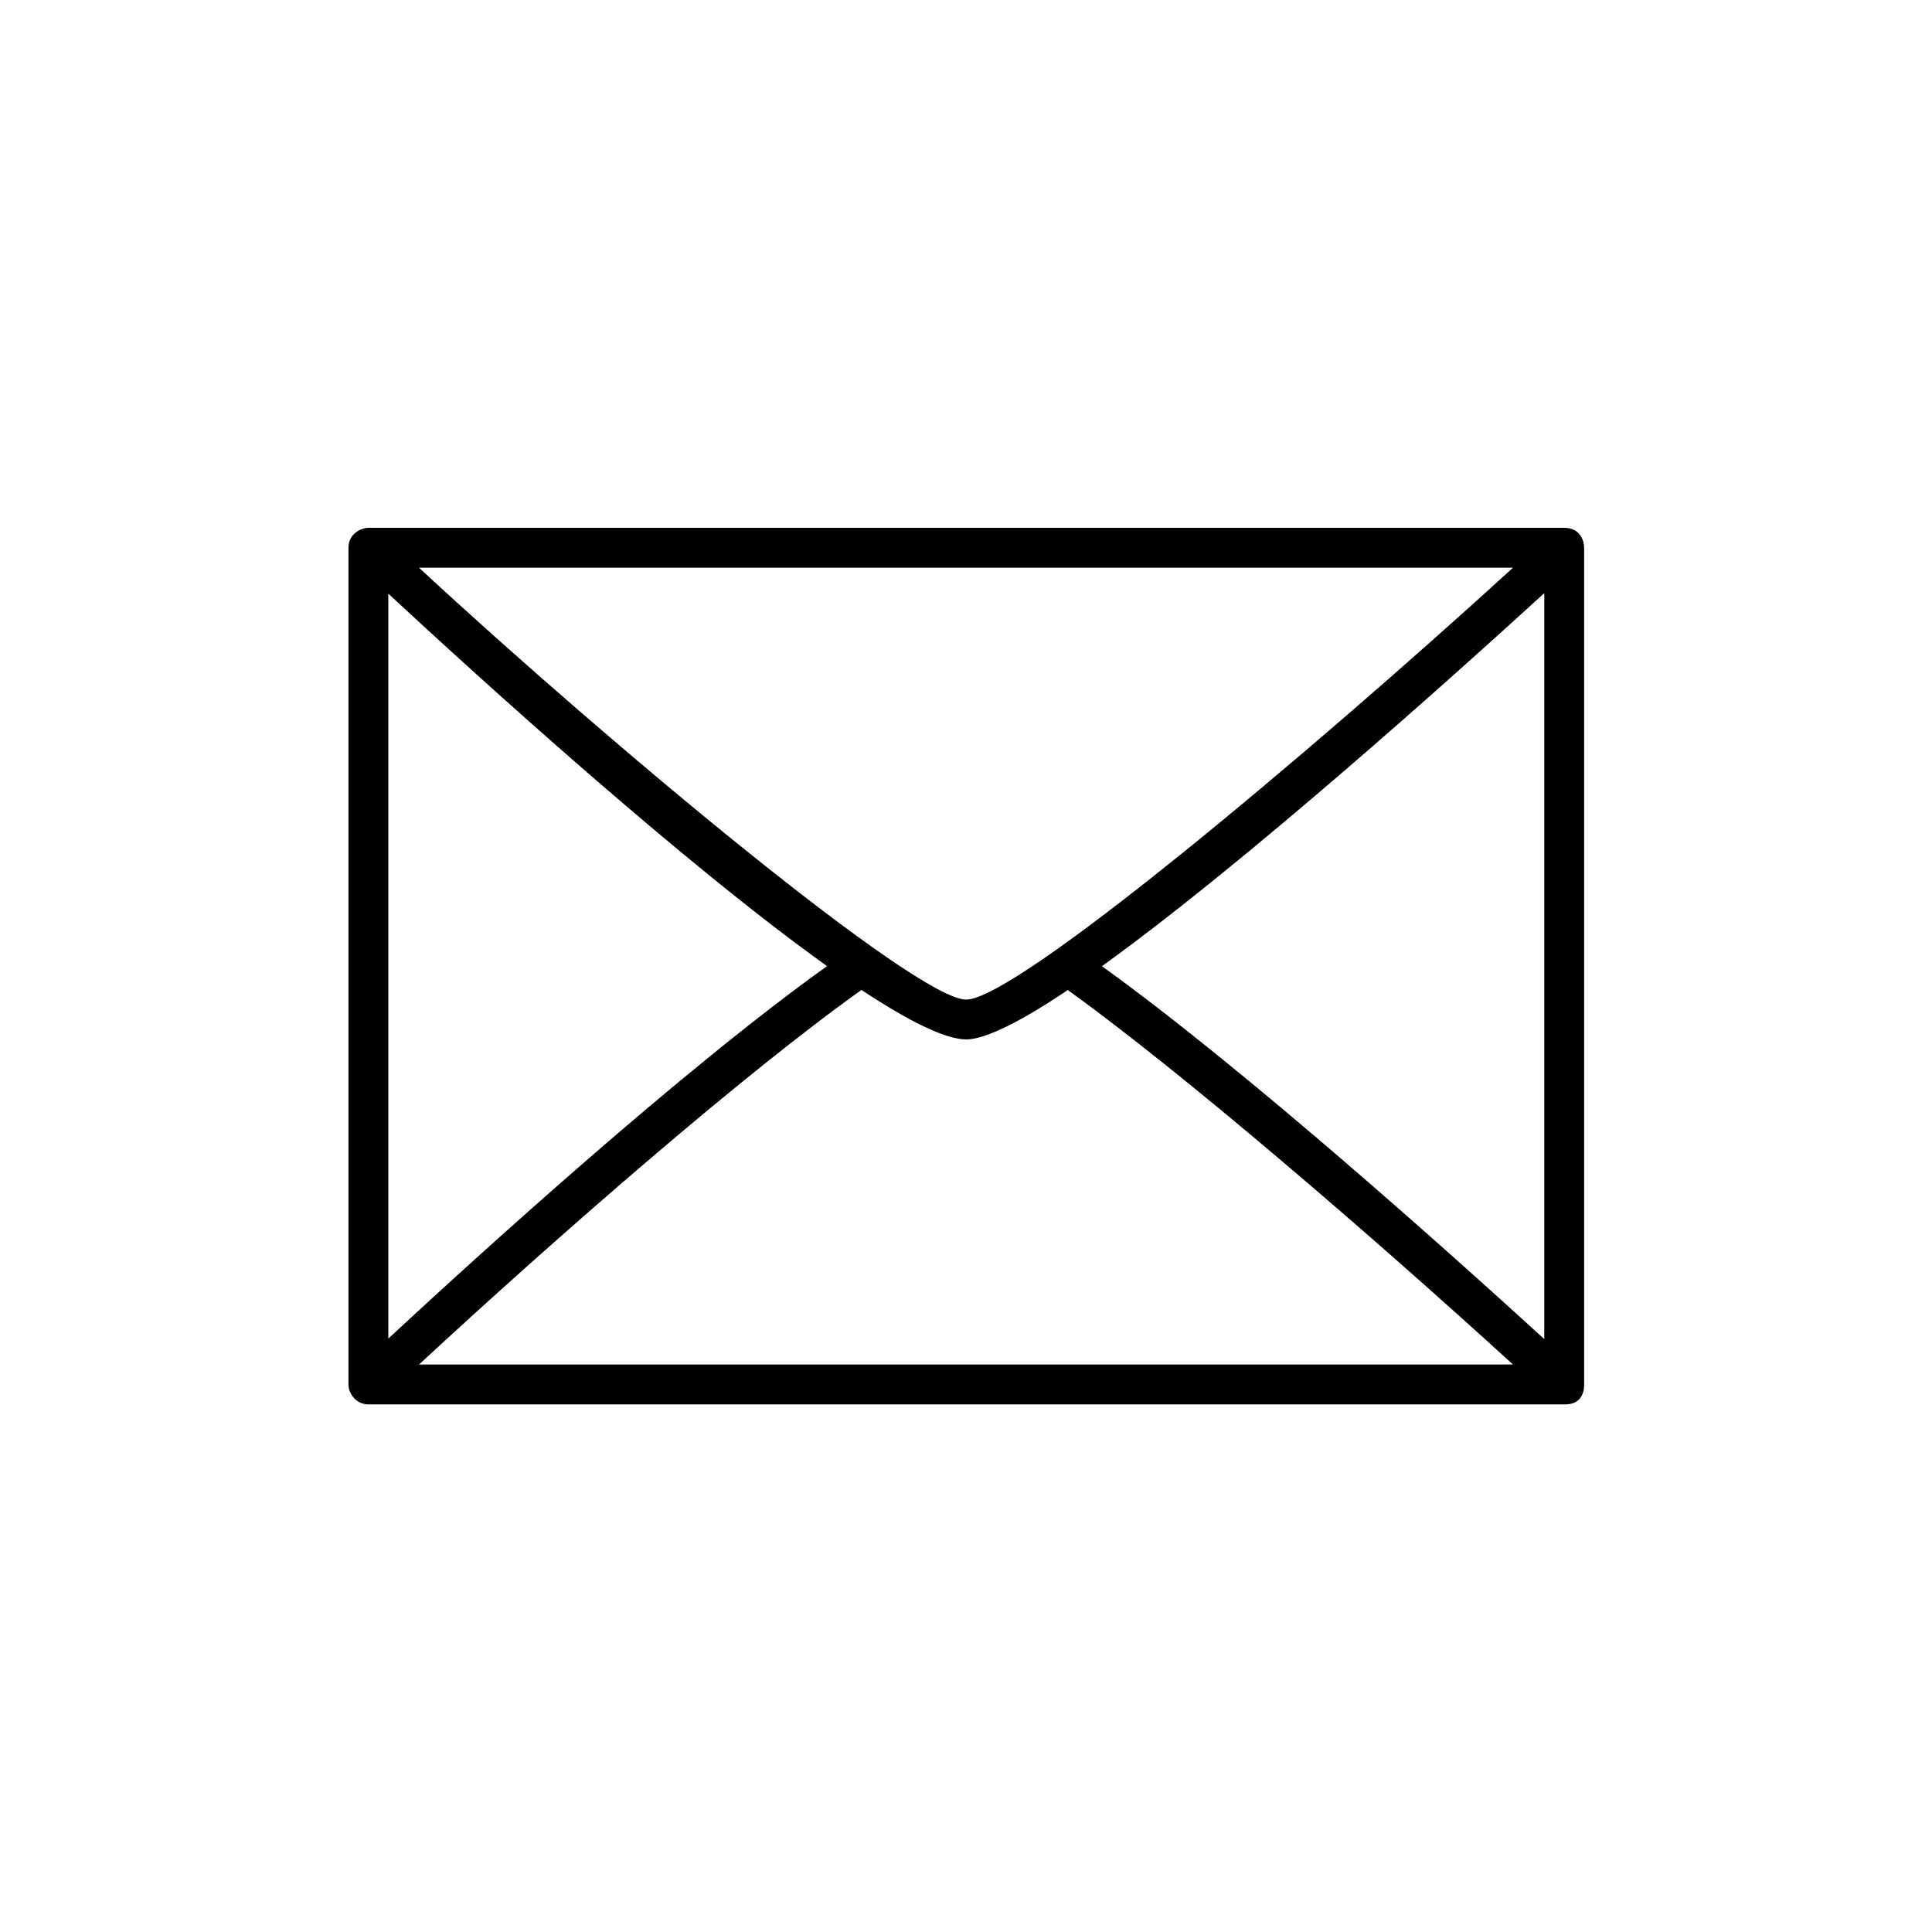 <svg version="1.0" preserveAspectRatio="xMidYMid meet" height="1080" viewBox="0 0 810 810" zoomAndPan="magnify" width="1080" xmlns:xlink="http://www.w3.org/1999/xlink" xmlns="http://www.w3.org/2000/svg"><defs><clipPath id="43519bc327"><path clip-rule="nonzero" d="M 146.098 221.301 L 664.152 221.301 L 664.152 588.801 L 146.098 588.801 Z M 146.098 221.301"></path></clipPath></defs><g clip-path="url(#43519bc327)"><path fill-rule="nonzero" fill-opacity="1" d="M 647.441 561.414 C 608.574 525.891 522.145 448.355 461.988 405.082 C 522.07 361.809 608.555 284.223 647.441 248.684 Z M 175.668 572.086 C 233.223 518.789 311.293 450.574 361.184 415.035 C 380.375 427.746 395.961 435.691 405.047 435.785 C 413.32 435.785 428.668 427.848 447.695 415.07 C 495.914 449.871 573.145 516.266 634.336 572.086 Z M 162.805 248.895 C 201.207 284.531 286.277 361.855 346.746 405.051 C 286.277 448.238 201.207 525.57 162.805 561.203 Z M 634.336 238.016 C 547.035 317.66 425.914 419.09 405.047 419.082 C 384.184 419.074 257.02 313.348 175.668 238.016 Z M 655.801 221.301 L 154.445 221.301 C 151.707 221.293 146.07 223.559 146.098 229.66 L 146.098 580.441 C 146.07 583.879 148.969 588.777 154.445 588.797 L 655.801 588.797 C 662.57 588.984 664.203 584.246 664.152 580.441 L 664.152 229.66 C 664.203 227.246 662.785 221.238 655.801 221.301" fill="#000000"></path></g></svg>